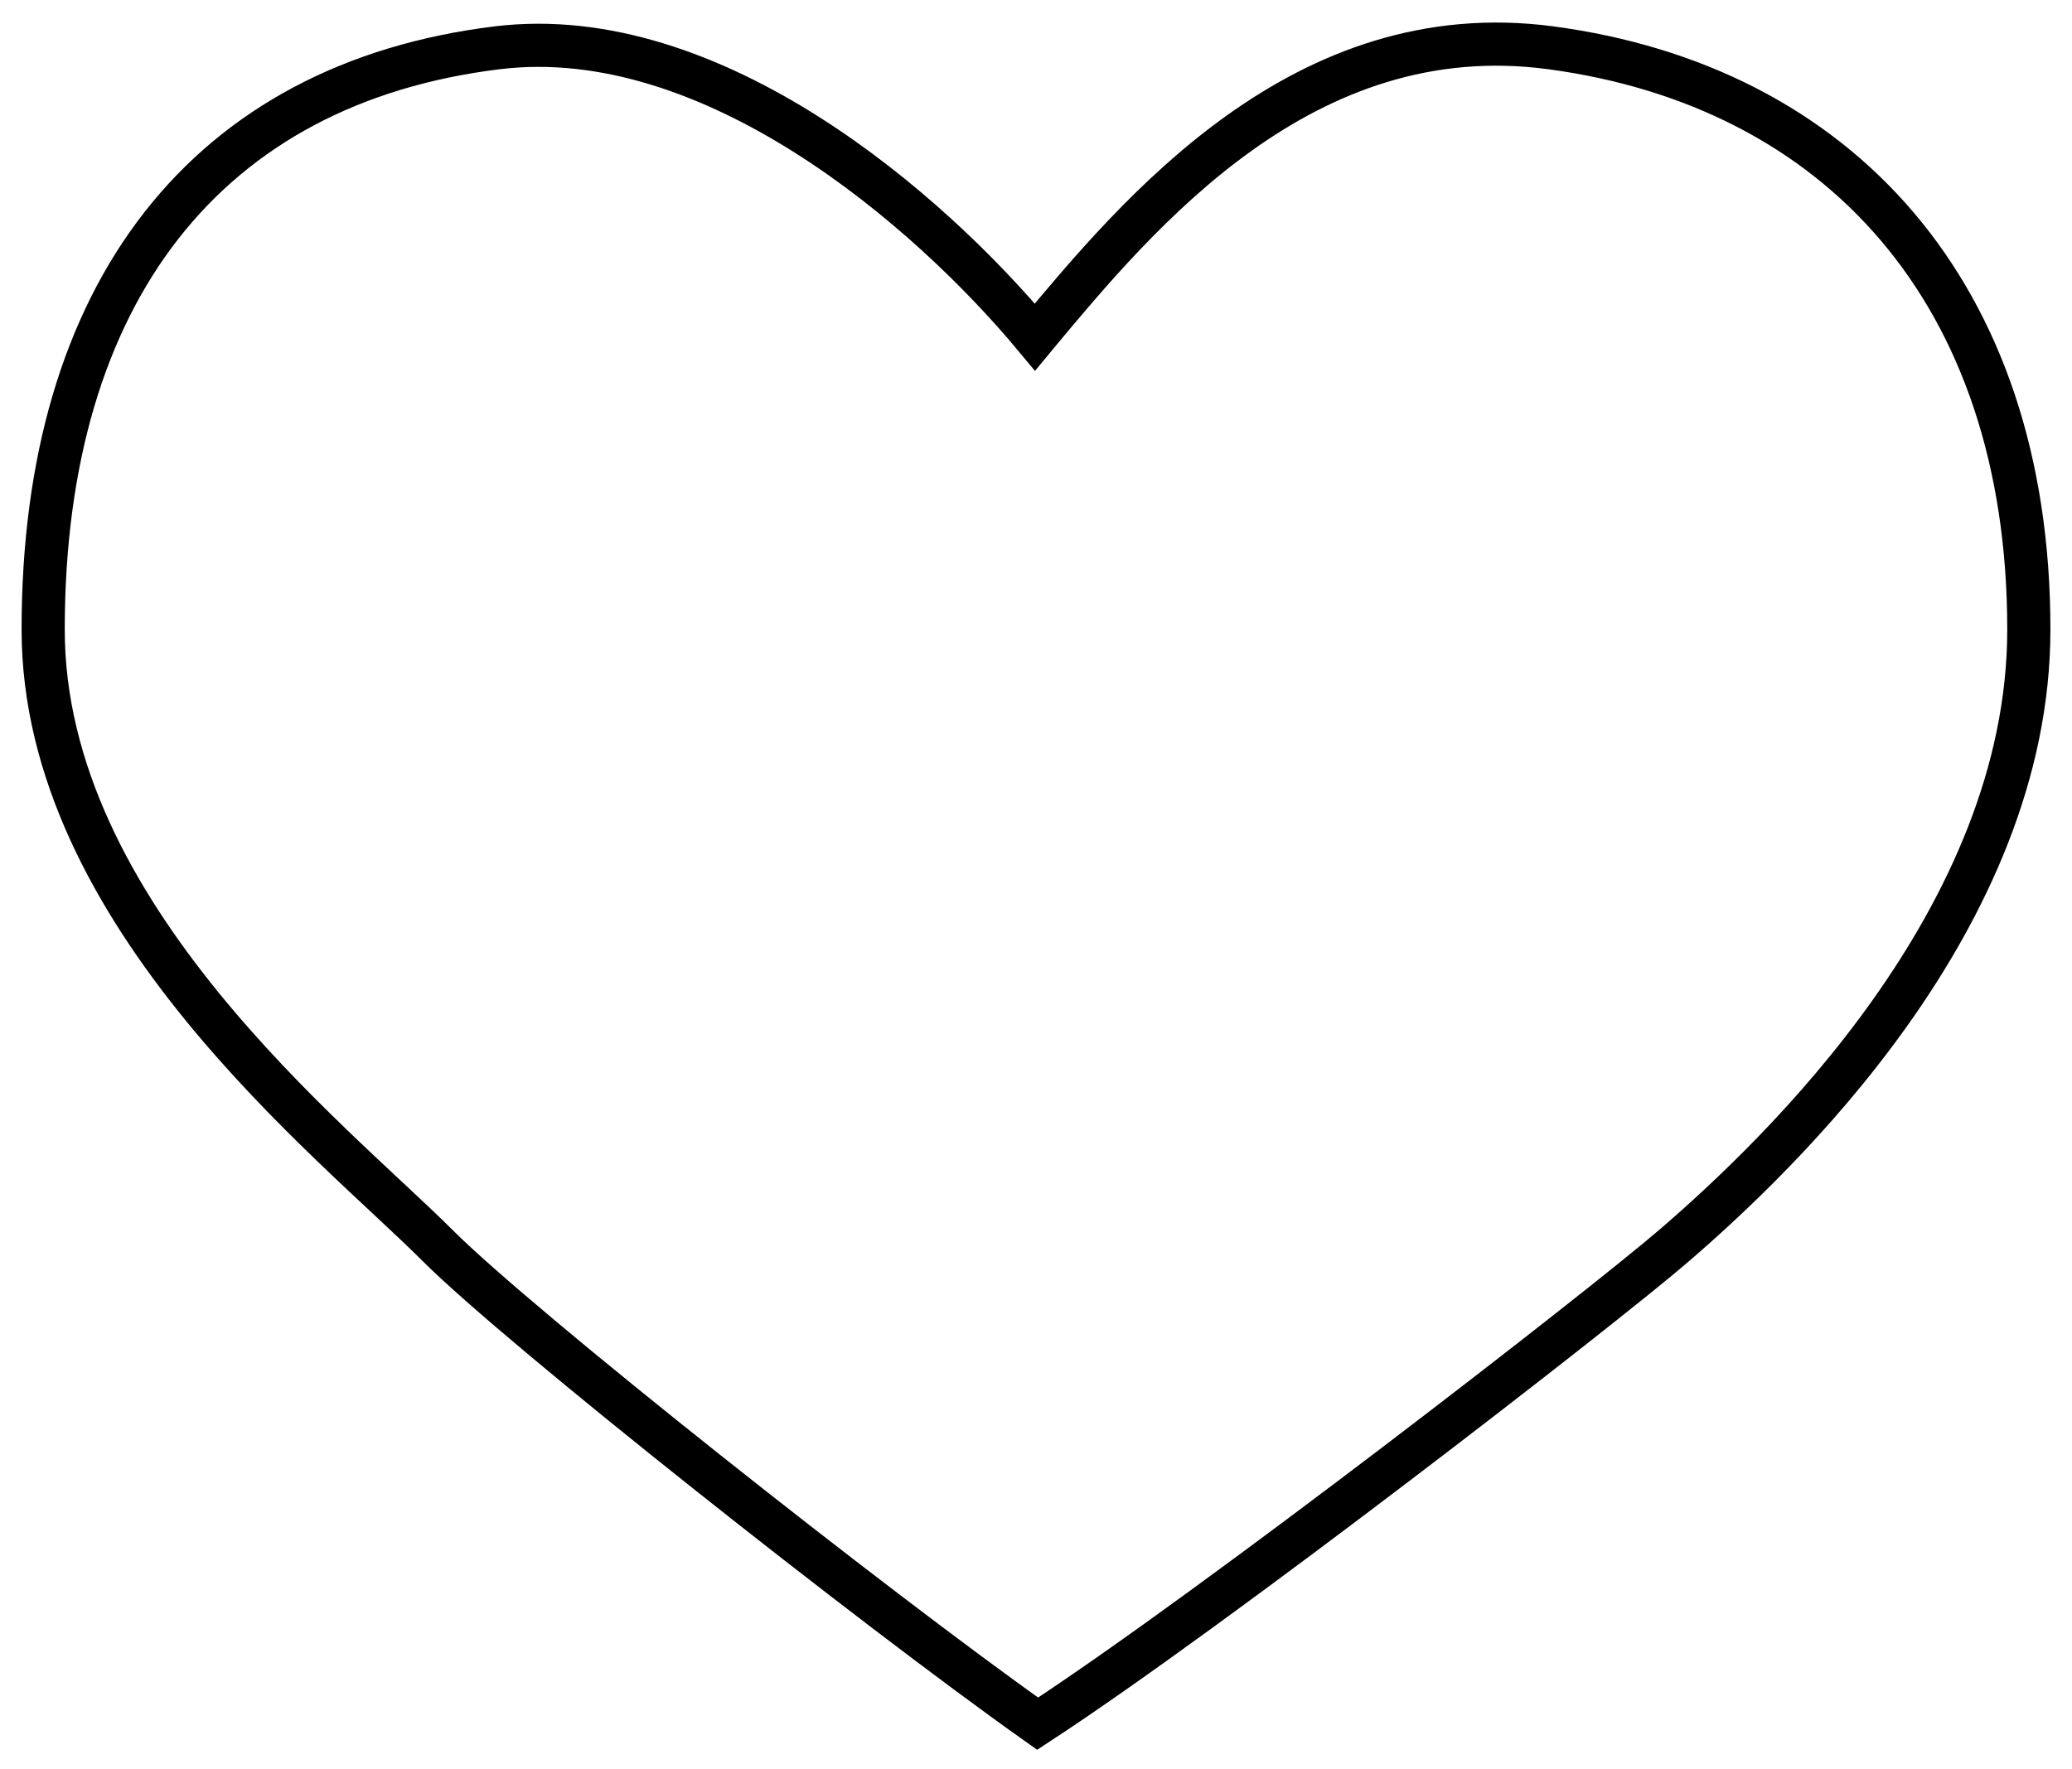 <?xml version="1.0" encoding="UTF-8"?> <svg xmlns="http://www.w3.org/2000/svg" width="48" height="41" viewBox="0 0 48 41" fill="none"> <path d="M23.994 7.788L23.975 7.811C21.52 4.86 16.5 0.5 11.524 1.107C4.807 1.926 1 6.763 1 14.588C1 21.2 7.713 26.437 10.135 28.859C12.048 30.773 20.211 37.232 24.038 39.942C28.184 37.232 37.118 30.299 38.792 28.854C41.184 26.789 47 21.285 47 14.588C47 6.763 42.556 1.992 35.922 1.107C30.196 0.344 26.387 4.916 23.994 7.788Z" stroke="black"></path> </svg> 